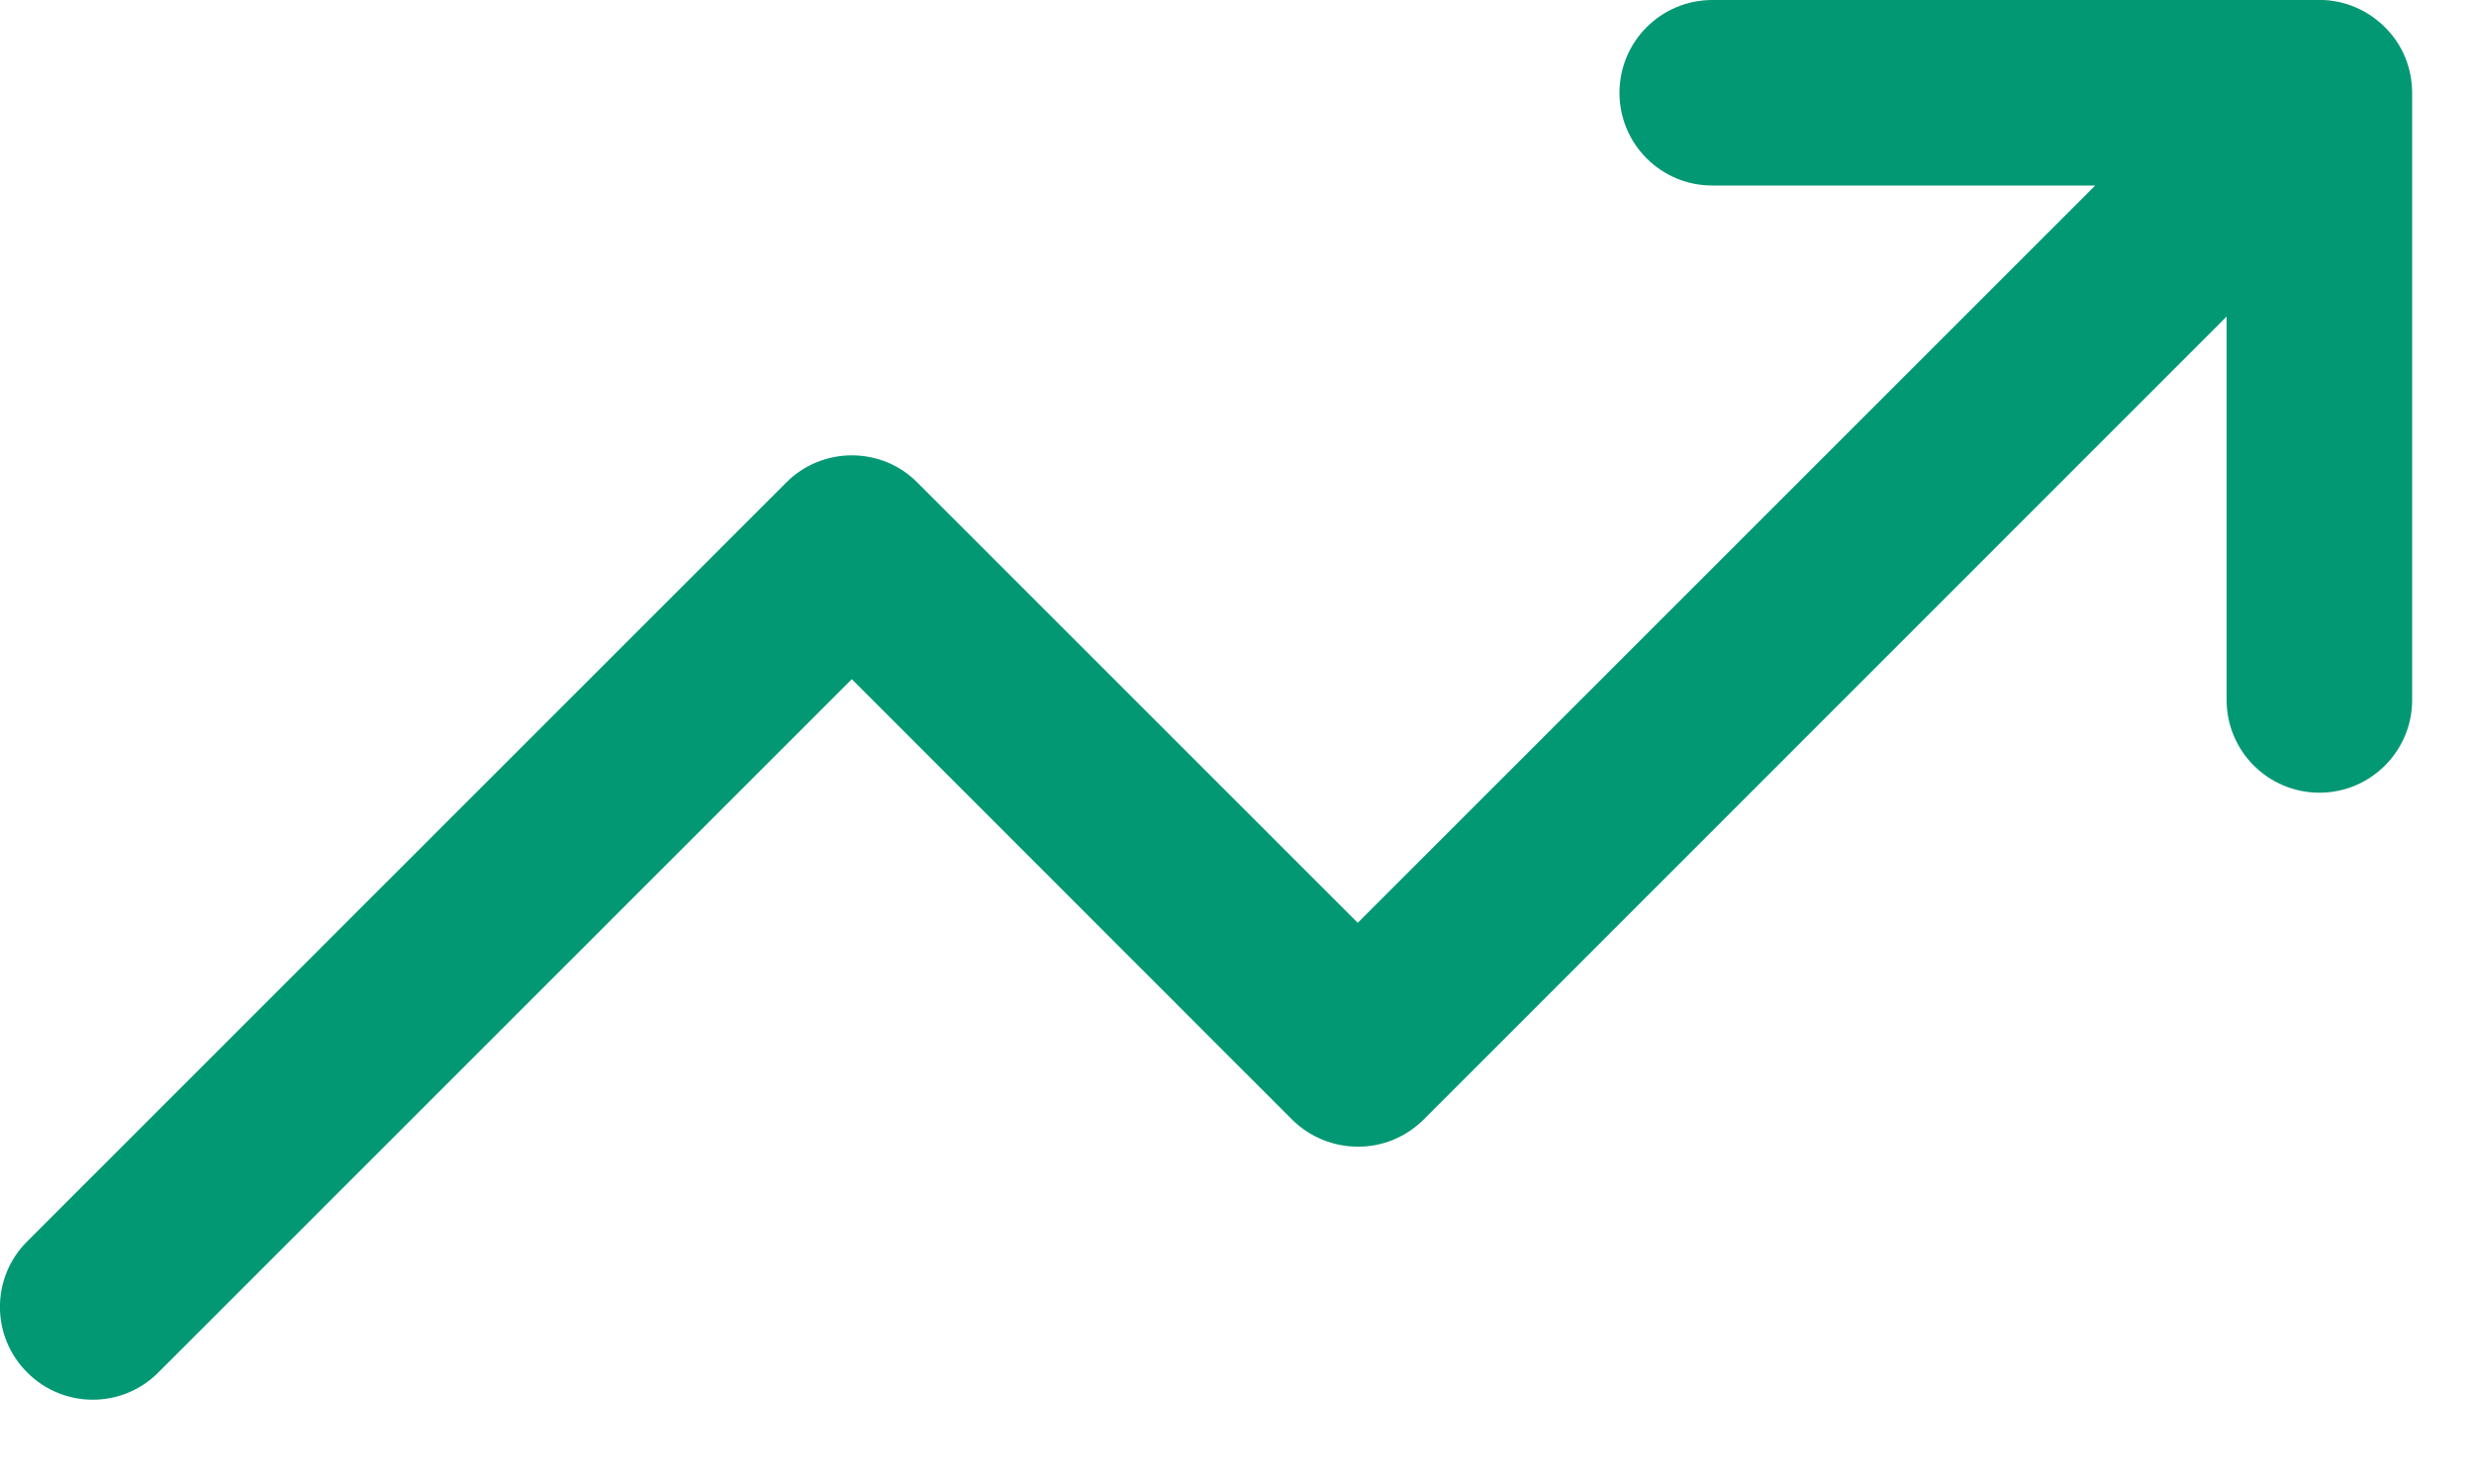 <?xml version="1.0" encoding="UTF-8"?> <svg xmlns="http://www.w3.org/2000/svg" width="10" height="6" viewBox="0 0 10 6" fill="none"><path d="M9.75 0.372C9.749 0.277 9.713 0.182 9.64 0.11C9.562 0.032 9.458 -0.005 9.356 0H6.921C6.714 0 6.546 0.168 6.546 0.375C6.546 0.583 6.714 0.75 6.921 0.75H8.469L5.488 3.731L3.708 1.951C3.638 1.88 3.543 1.841 3.443 1.841C3.344 1.841 3.248 1.88 3.178 1.951L0.11 5.019C-0.037 5.165 -0.037 5.403 0.11 5.549C0.256 5.696 0.494 5.696 0.64 5.549L3.443 2.746L5.223 4.527C5.294 4.597 5.389 4.636 5.488 4.636C5.588 4.637 5.683 4.597 5.754 4.527L9 1.28V2.83C9 3.037 9.168 3.205 9.375 3.205C9.582 3.205 9.75 3.037 9.75 2.83V0.375C9.75 0.374 9.75 0.373 9.75 0.372Z" fill="#039874"></path></svg> 